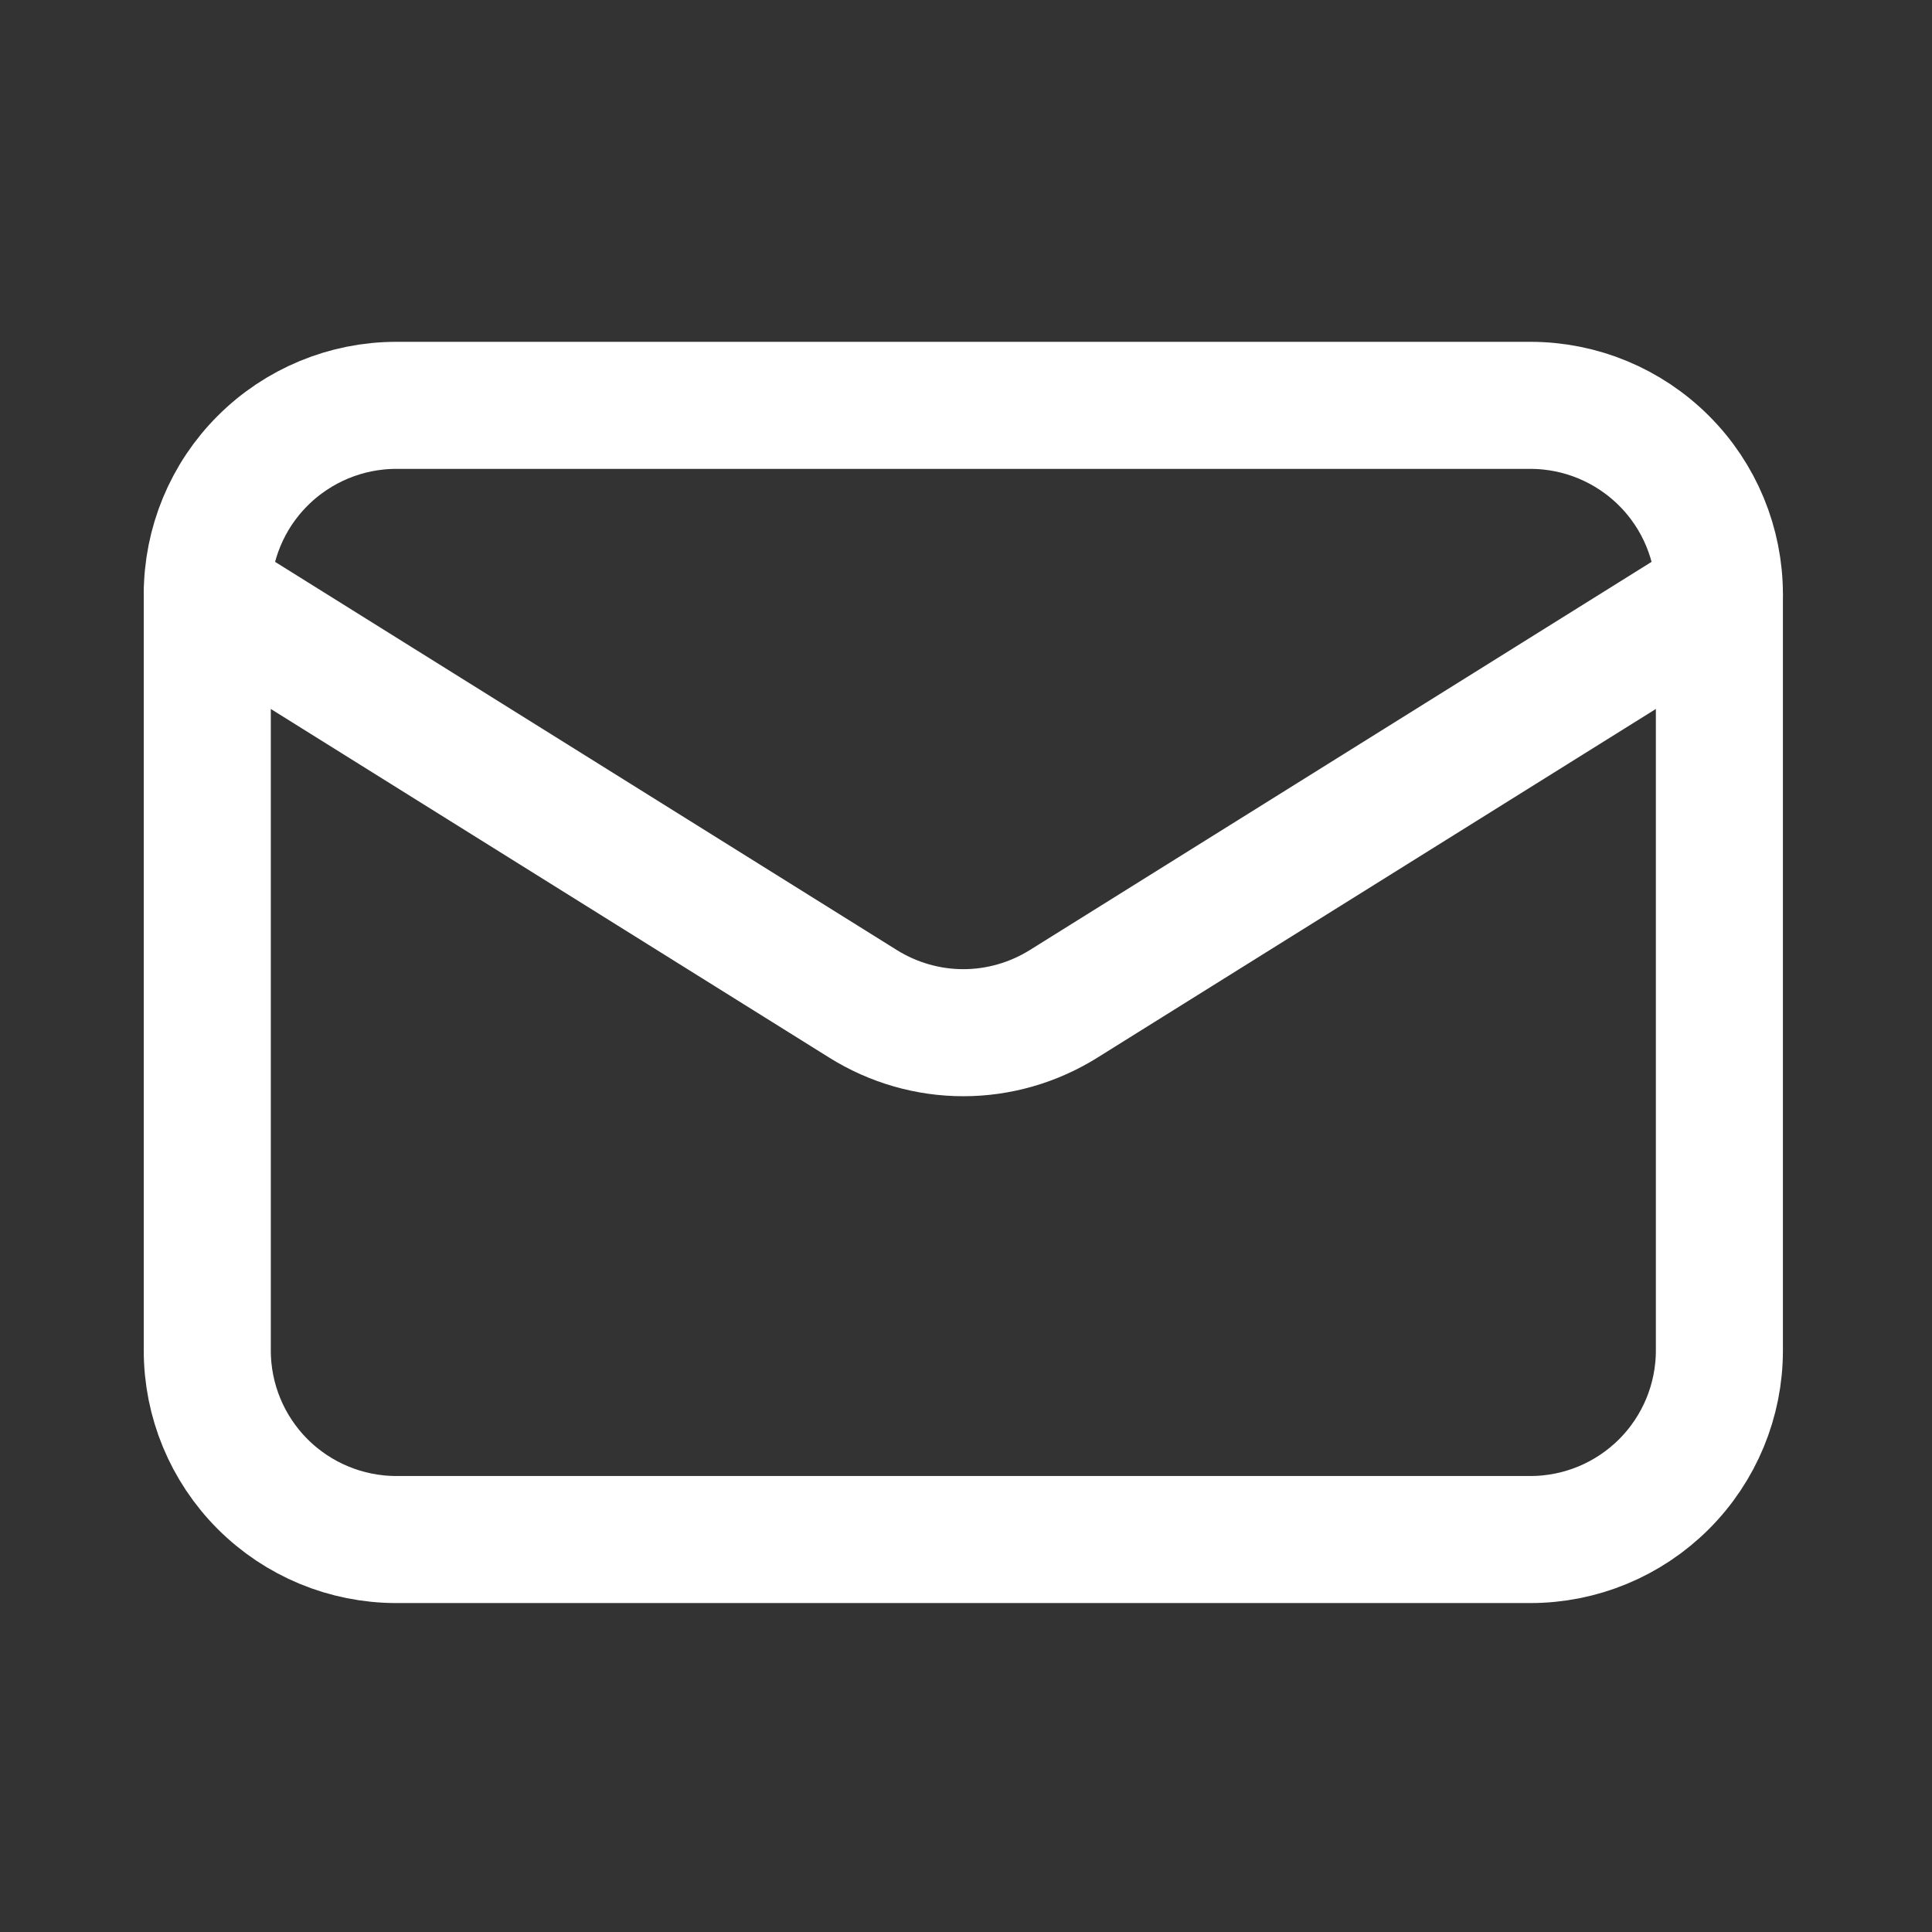 <svg width="21" height="21" viewBox="0 0 21 21" fill="none" xmlns="http://www.w3.org/2000/svg">
<rect x="0" y="0" width="21" height="21" fill="#333333" stroke="none"/>
<path d="M18.689 6.461V14.679C18.689 15.224 18.473 15.746 18.087 16.132C17.702 16.517 17.18 16.734 16.635 16.734H4.307C3.763 16.734 3.24 16.517 2.855 16.132C2.469 15.746 2.253 15.224 2.253 14.679V6.461" stroke="white" stroke-width="1.381" stroke-linecap="round" stroke-linejoin="round"/>
<path d="M18.689 6.461C18.689 5.916 18.473 5.393 18.087 5.008C17.702 4.623 17.18 4.406 16.635 4.406H4.307C3.763 4.406 3.24 4.623 2.855 5.008C2.469 5.393 2.253 5.916 2.253 6.461L9.382 10.912C9.709 11.116 10.086 11.225 10.471 11.225C10.856 11.225 11.233 11.116 11.56 10.912L18.689 6.461Z" stroke="white" stroke-width="1.381" stroke-linecap="round" stroke-linejoin="round"/>
</svg>
